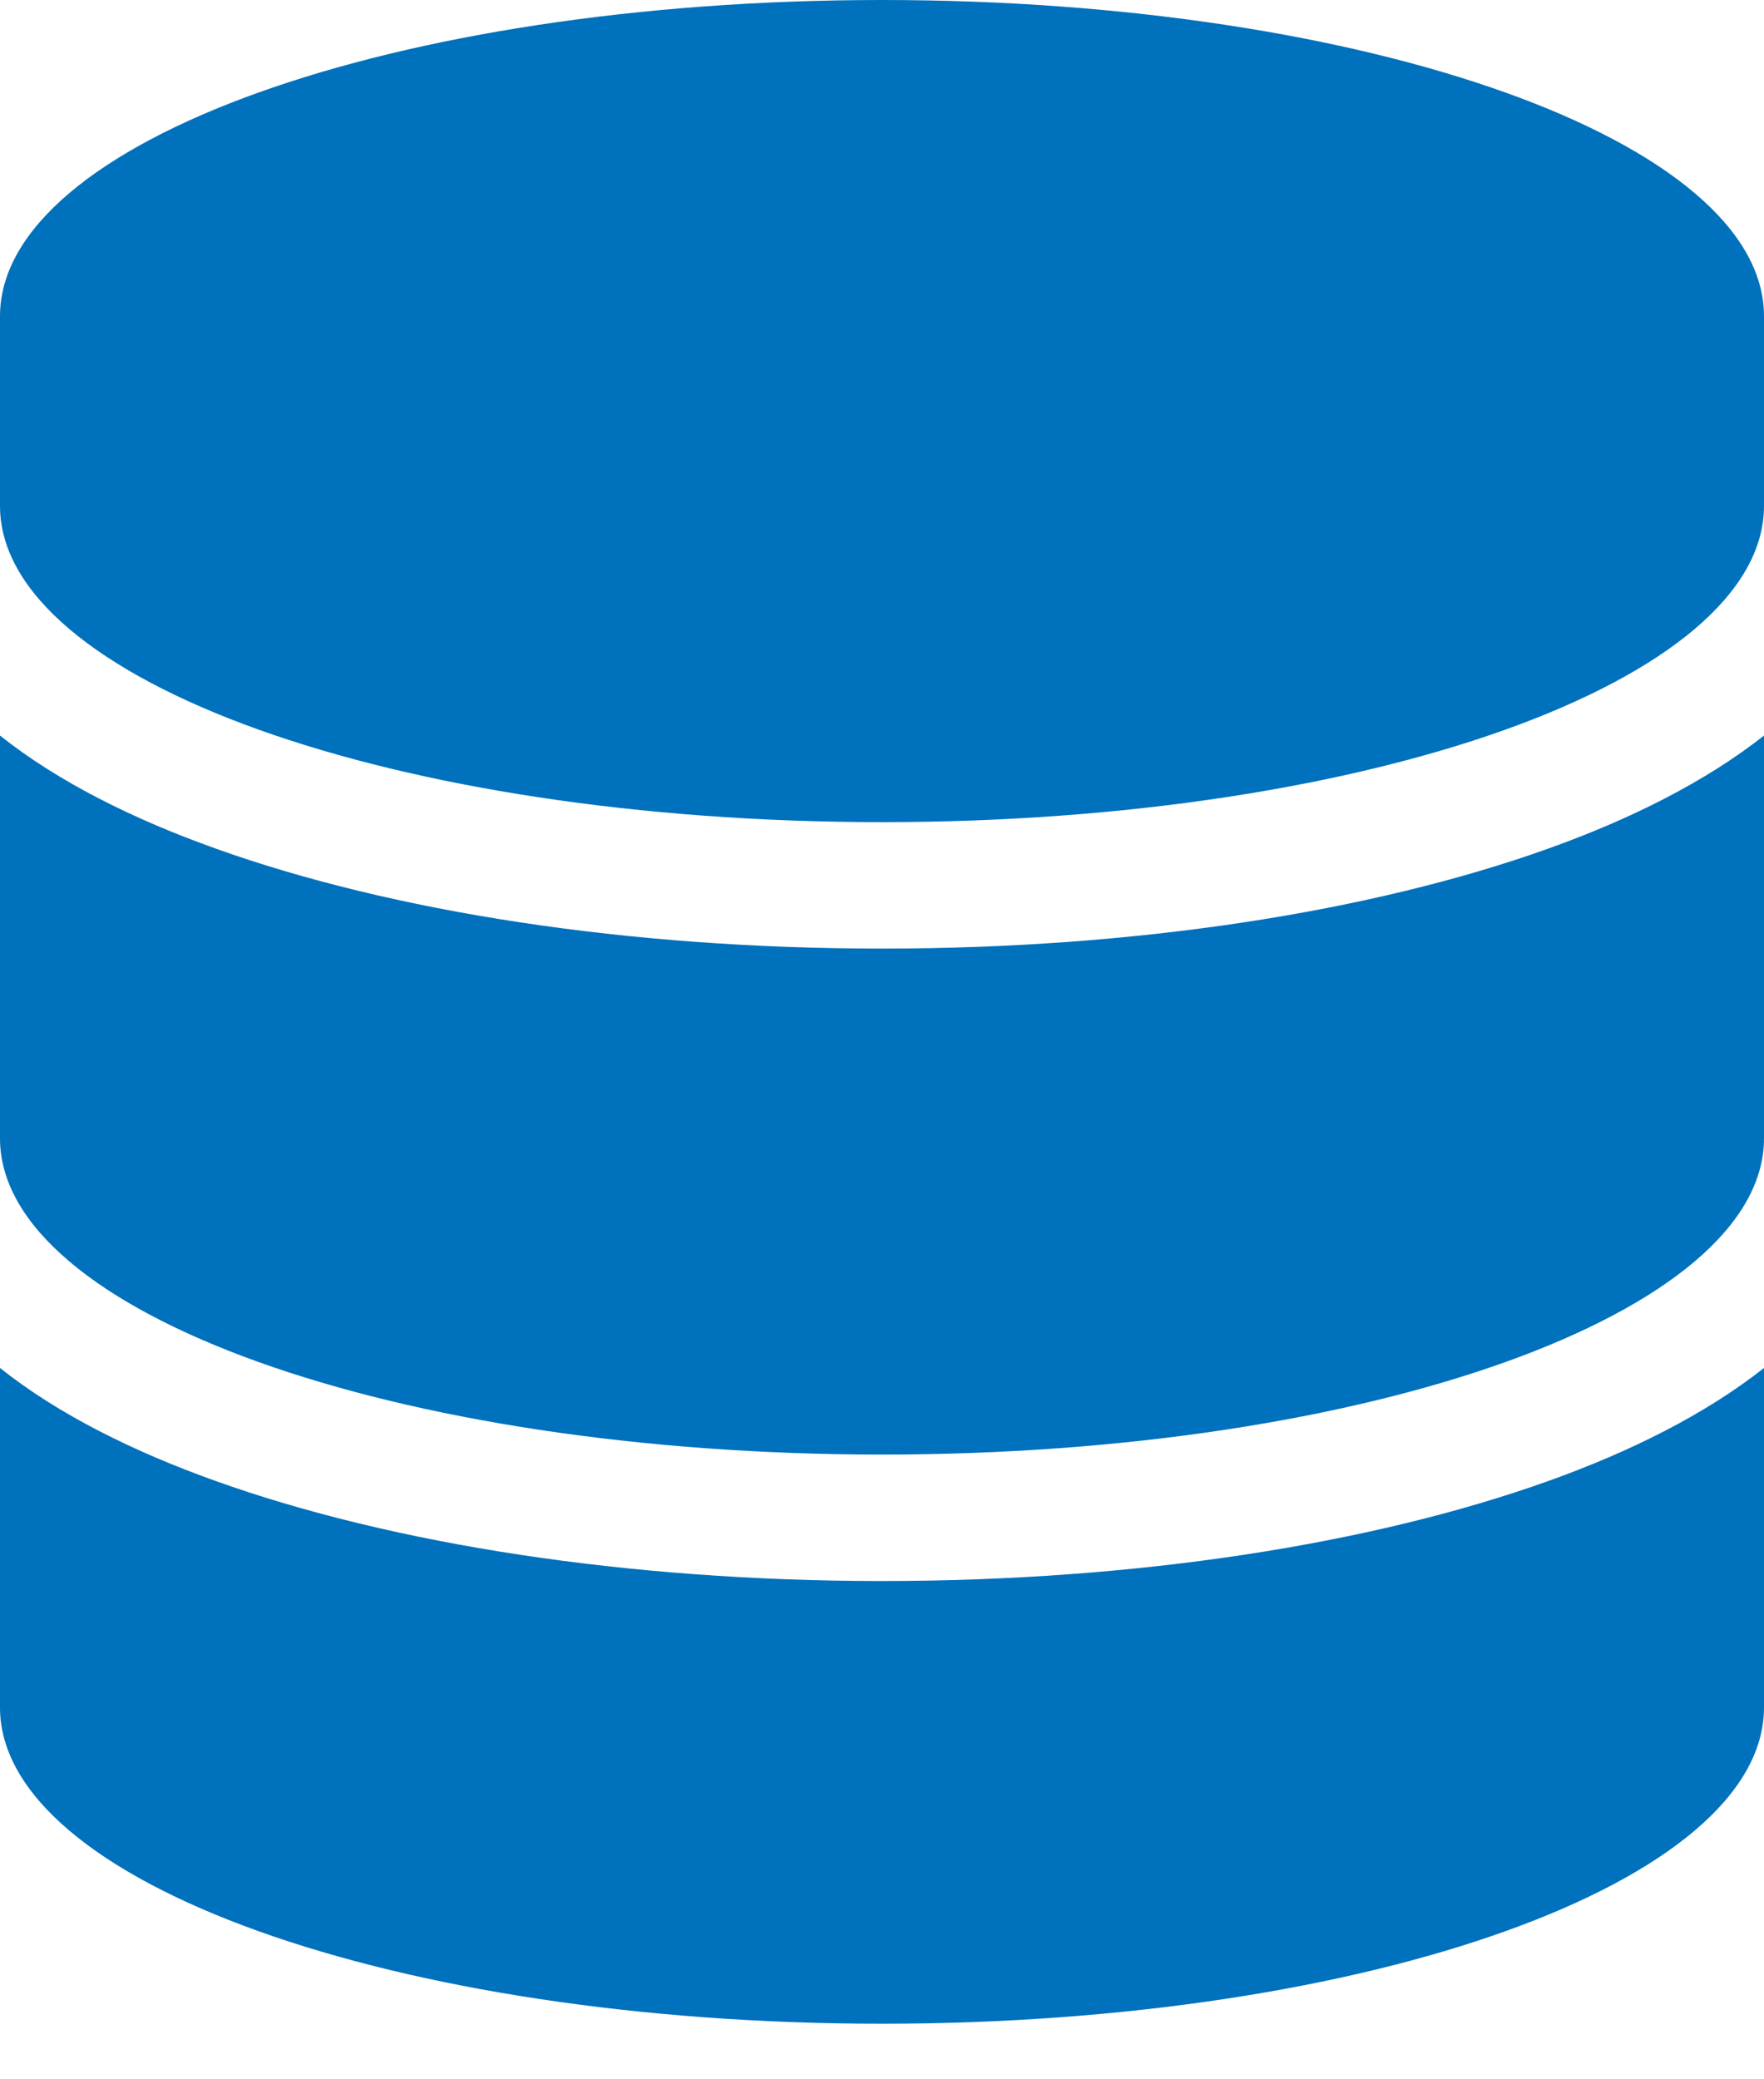 <svg width="28" height="33" viewBox="0 0 28 33" fill="none" xmlns="http://www.w3.org/2000/svg">
<g clip-path="url(#clip0_14_2714)">
<path d="M28 5.018V8.029C28 10.802 21.731 13.048 14 13.048C6.269 13.048 0 10.802 0 8.029V5.018C0 2.246 6.269 0 14 0C21.731 0 28 2.246 28 5.018ZM24.575 13.468C25.875 13.004 27.069 12.408 28 11.674V18.066C28 20.839 21.731 23.085 14 23.085C6.269 23.085 0 20.839 0 18.066V11.674C0.931 12.414 2.125 13.004 3.425 13.468C6.231 14.472 9.969 15.055 14 15.055C18.031 15.055 21.769 14.472 24.575 13.468ZM0 21.711C0.931 22.451 2.125 23.041 3.425 23.505C6.231 24.509 9.969 25.092 14 25.092C18.031 25.092 21.769 24.509 24.575 23.505C25.875 23.041 27.069 22.445 28 21.711V27.099C28 29.872 21.731 32.118 14 32.118C6.269 32.118 0 29.872 0 27.099V21.711Z" fill="#0071BC"/>
</g>
<defs>
<clipPath id="clip0_14_2714">
<rect width="28" height="32.118" fill="white"/>
</clipPath>
</defs>
</svg>
